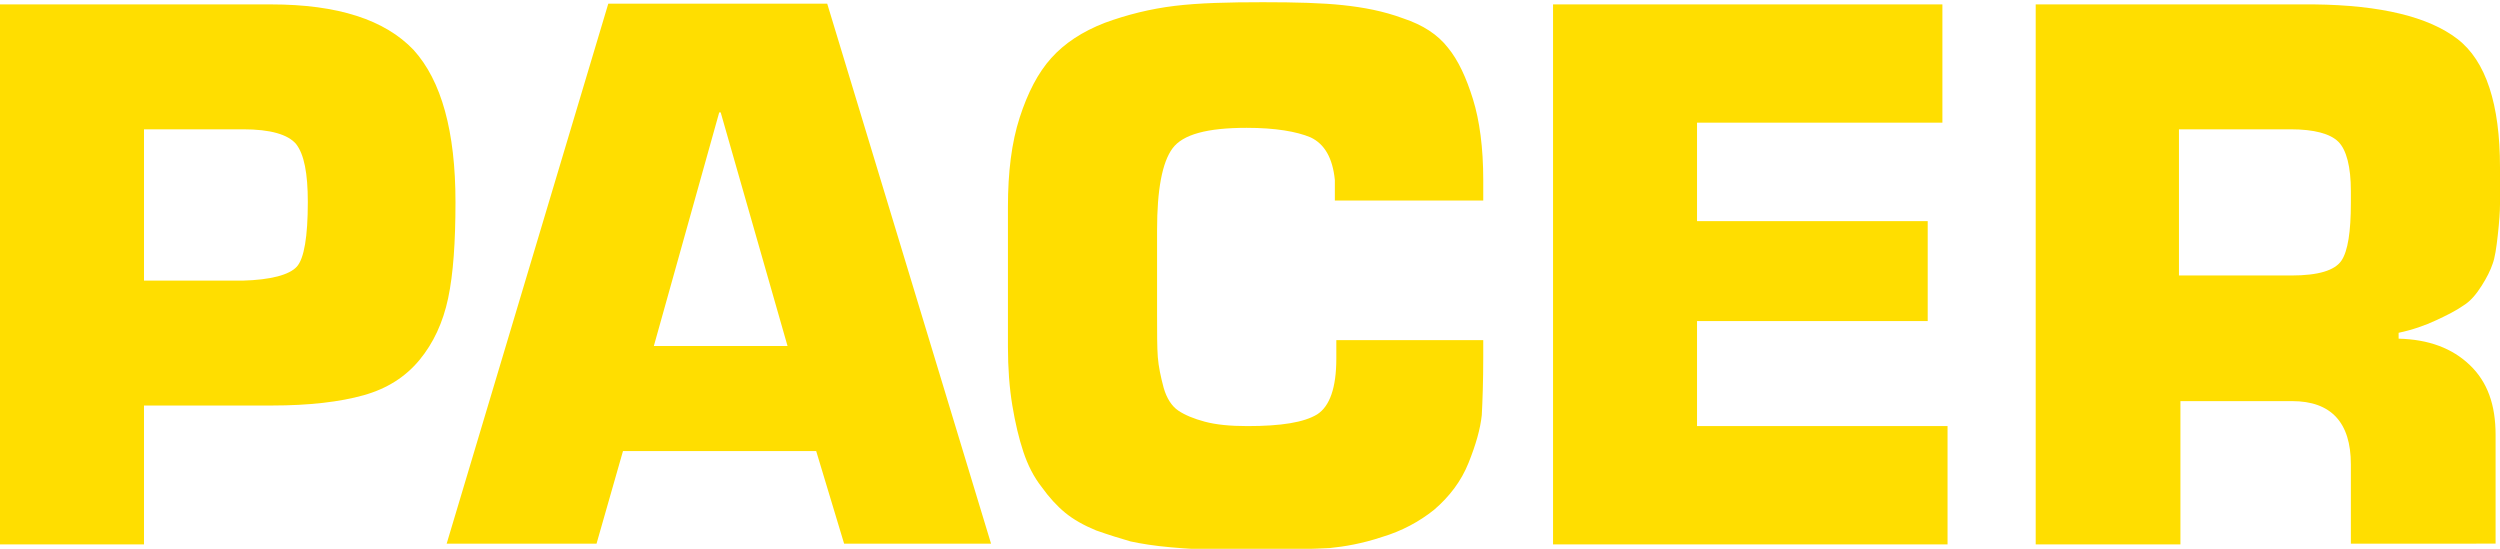 <?xml version="1.0" encoding="utf-8"?>
<!-- Generator: Adobe Illustrator 19.0.0, SVG Export Plug-In . SVG Version: 6.00 Build 0)  -->
<svg version="1.1" id="Layer_1" xmlns="http://www.w3.org/2000/svg" xmlns:xlink="http://www.w3.org/1999/xlink" x="0px" y="0px"
	 viewBox="-135 359.3 340.3 74.7" style="enable-background:new -135 359.3 340.3 74.7;" xml:space="preserve">
<style type="text/css">
	.st0{fill:#FFDE00;}
</style>
<g id="XMLID_16_">
	<g id="XMLID_116_">
		<path id="XMLID_127_" class="st0" d="M-115.4,433.4H-135v-73.5h36.9c9.1,0,15.5,2.1,19.4,6.2c3.8,4.2,5.7,11.1,5.7,20.7
			c0,5.4-0.3,9.8-1,13.1c-0.7,3.3-2,6.1-3.9,8.4s-4.4,3.9-7.6,4.8c-3.2,0.9-7.4,1.4-12.5,1.4h-17.4V433.4z M-115.4,397.5h13.4
			c3.9-0.1,6.4-0.8,7.4-1.9c1-1.1,1.5-4.1,1.5-8.8c0-3.9-0.5-6.5-1.6-7.9c-1.1-1.3-3.5-2-7.2-2h-13.5V397.5z"/>
		<path id="XMLID_124_" class="st0" d="M-23.9,420.7h-26.3l-3.6,12.6h-20.4l22-73.5h29.8l22.3,73.5h-20L-23.9,420.7z M-27.8,406.4
			l-9.1-31.8h-0.2l-8.9,31.8H-27.8z"/>
		<path id="XMLID_122_" class="st0" d="M46.7,405.6h20.2v2.2c0,3.5-0.1,6.1-0.2,8c-0.2,1.9-0.8,4-1.8,6.5s-2.6,4.6-4.7,6.4
			c-2,1.6-4.4,2.9-7.1,3.7c-2.7,0.9-5.1,1.3-7.1,1.5c-2,0.1-4.8,0.2-8.3,0.2h-0.9c-2.6,0-4.8,0-6.5,0s-3.7-0.1-5.9-0.3
			c-2.3-0.2-4.1-0.5-5.5-0.8c-1.4-0.4-3-0.9-4.7-1.5c-1.7-0.7-3.1-1.5-4.2-2.4c-1.1-0.9-2.2-2.1-3.2-3.5c-1.1-1.4-1.9-3-2.5-4.8
			c-0.6-1.8-1.1-3.9-1.5-6.3s-0.6-5.1-0.6-8v-19c0-4.8,0.5-8.8,1.6-12.2c1.1-3.4,2.5-6.1,4.3-8.1s4.2-3.6,7.3-4.8
			c3-1.1,6.2-1.9,9.5-2.3s7.3-0.5,12-0.5c4.5,0,8.1,0.1,10.9,0.4c2.8,0.3,5.5,0.8,8.2,1.8c2.7,0.9,4.7,2.2,6.1,4
			c1.4,1.7,2.5,4.1,3.4,7c0.9,2.9,1.4,6.6,1.4,11v2.8H46.7v-2.8c-0.3-3-1.4-4.9-3.3-5.8c-1.9-0.8-4.8-1.3-8.7-1.3
			c-5.4,0-8.7,0.9-10.1,2.8c-1.4,1.9-2.1,5.6-2.1,11.1v11.5c0,2.5,0,4.5,0.1,5.8c0.1,1.3,0.4,2.7,0.8,4.2c0.4,1.4,1.1,2.5,2,3.1
			s2.1,1.1,3.6,1.5s3.4,0.6,5.8,0.6c4.6,0,7.7-0.5,9.5-1.6c1.7-1.1,2.6-3.6,2.6-7.6v-2.5H46.7z"/>
		<path id="XMLID_120_" class="st0" d="M96,376v13.4h31.4V403H96v14.3h34.1v16.1H76.4v-73.5h53V376H96z"/>
		<path id="XMLID_117_" class="st0" d="M142.1,433.4v-73.5H180c9.1,0.1,15.6,1.7,19.5,4.7s5.8,8.9,5.8,17.5c0,2.3,0,4,0,5
			s-0.1,2.4-0.3,4.2c-0.2,1.8-0.4,3.1-0.7,3.9c-0.3,0.9-0.8,1.9-1.5,3s-1.5,2.1-2.5,2.7c-1,0.7-2.2,1.3-3.7,2
			c-1.5,0.7-3.2,1.3-5.1,1.7v0.8c4.1,0.1,7.3,1.3,9.7,3.6c2.4,2.3,3.5,5.4,3.5,9.5v14.8H185v-10.2v-0.6c0-5.7-2.7-8.6-8-8.6h-15.2
			v19.5H142.1z M161.7,396.8h15.2c3.7,0,5.9-0.7,6.8-2s1.3-4,1.3-7.9v-1.6c0-3.3-0.6-5.6-1.7-6.7c-1.1-1.1-3.3-1.7-6.5-1.7h-15.2
			v19.9H161.7z"/>
	</g>
</g>
</svg>
